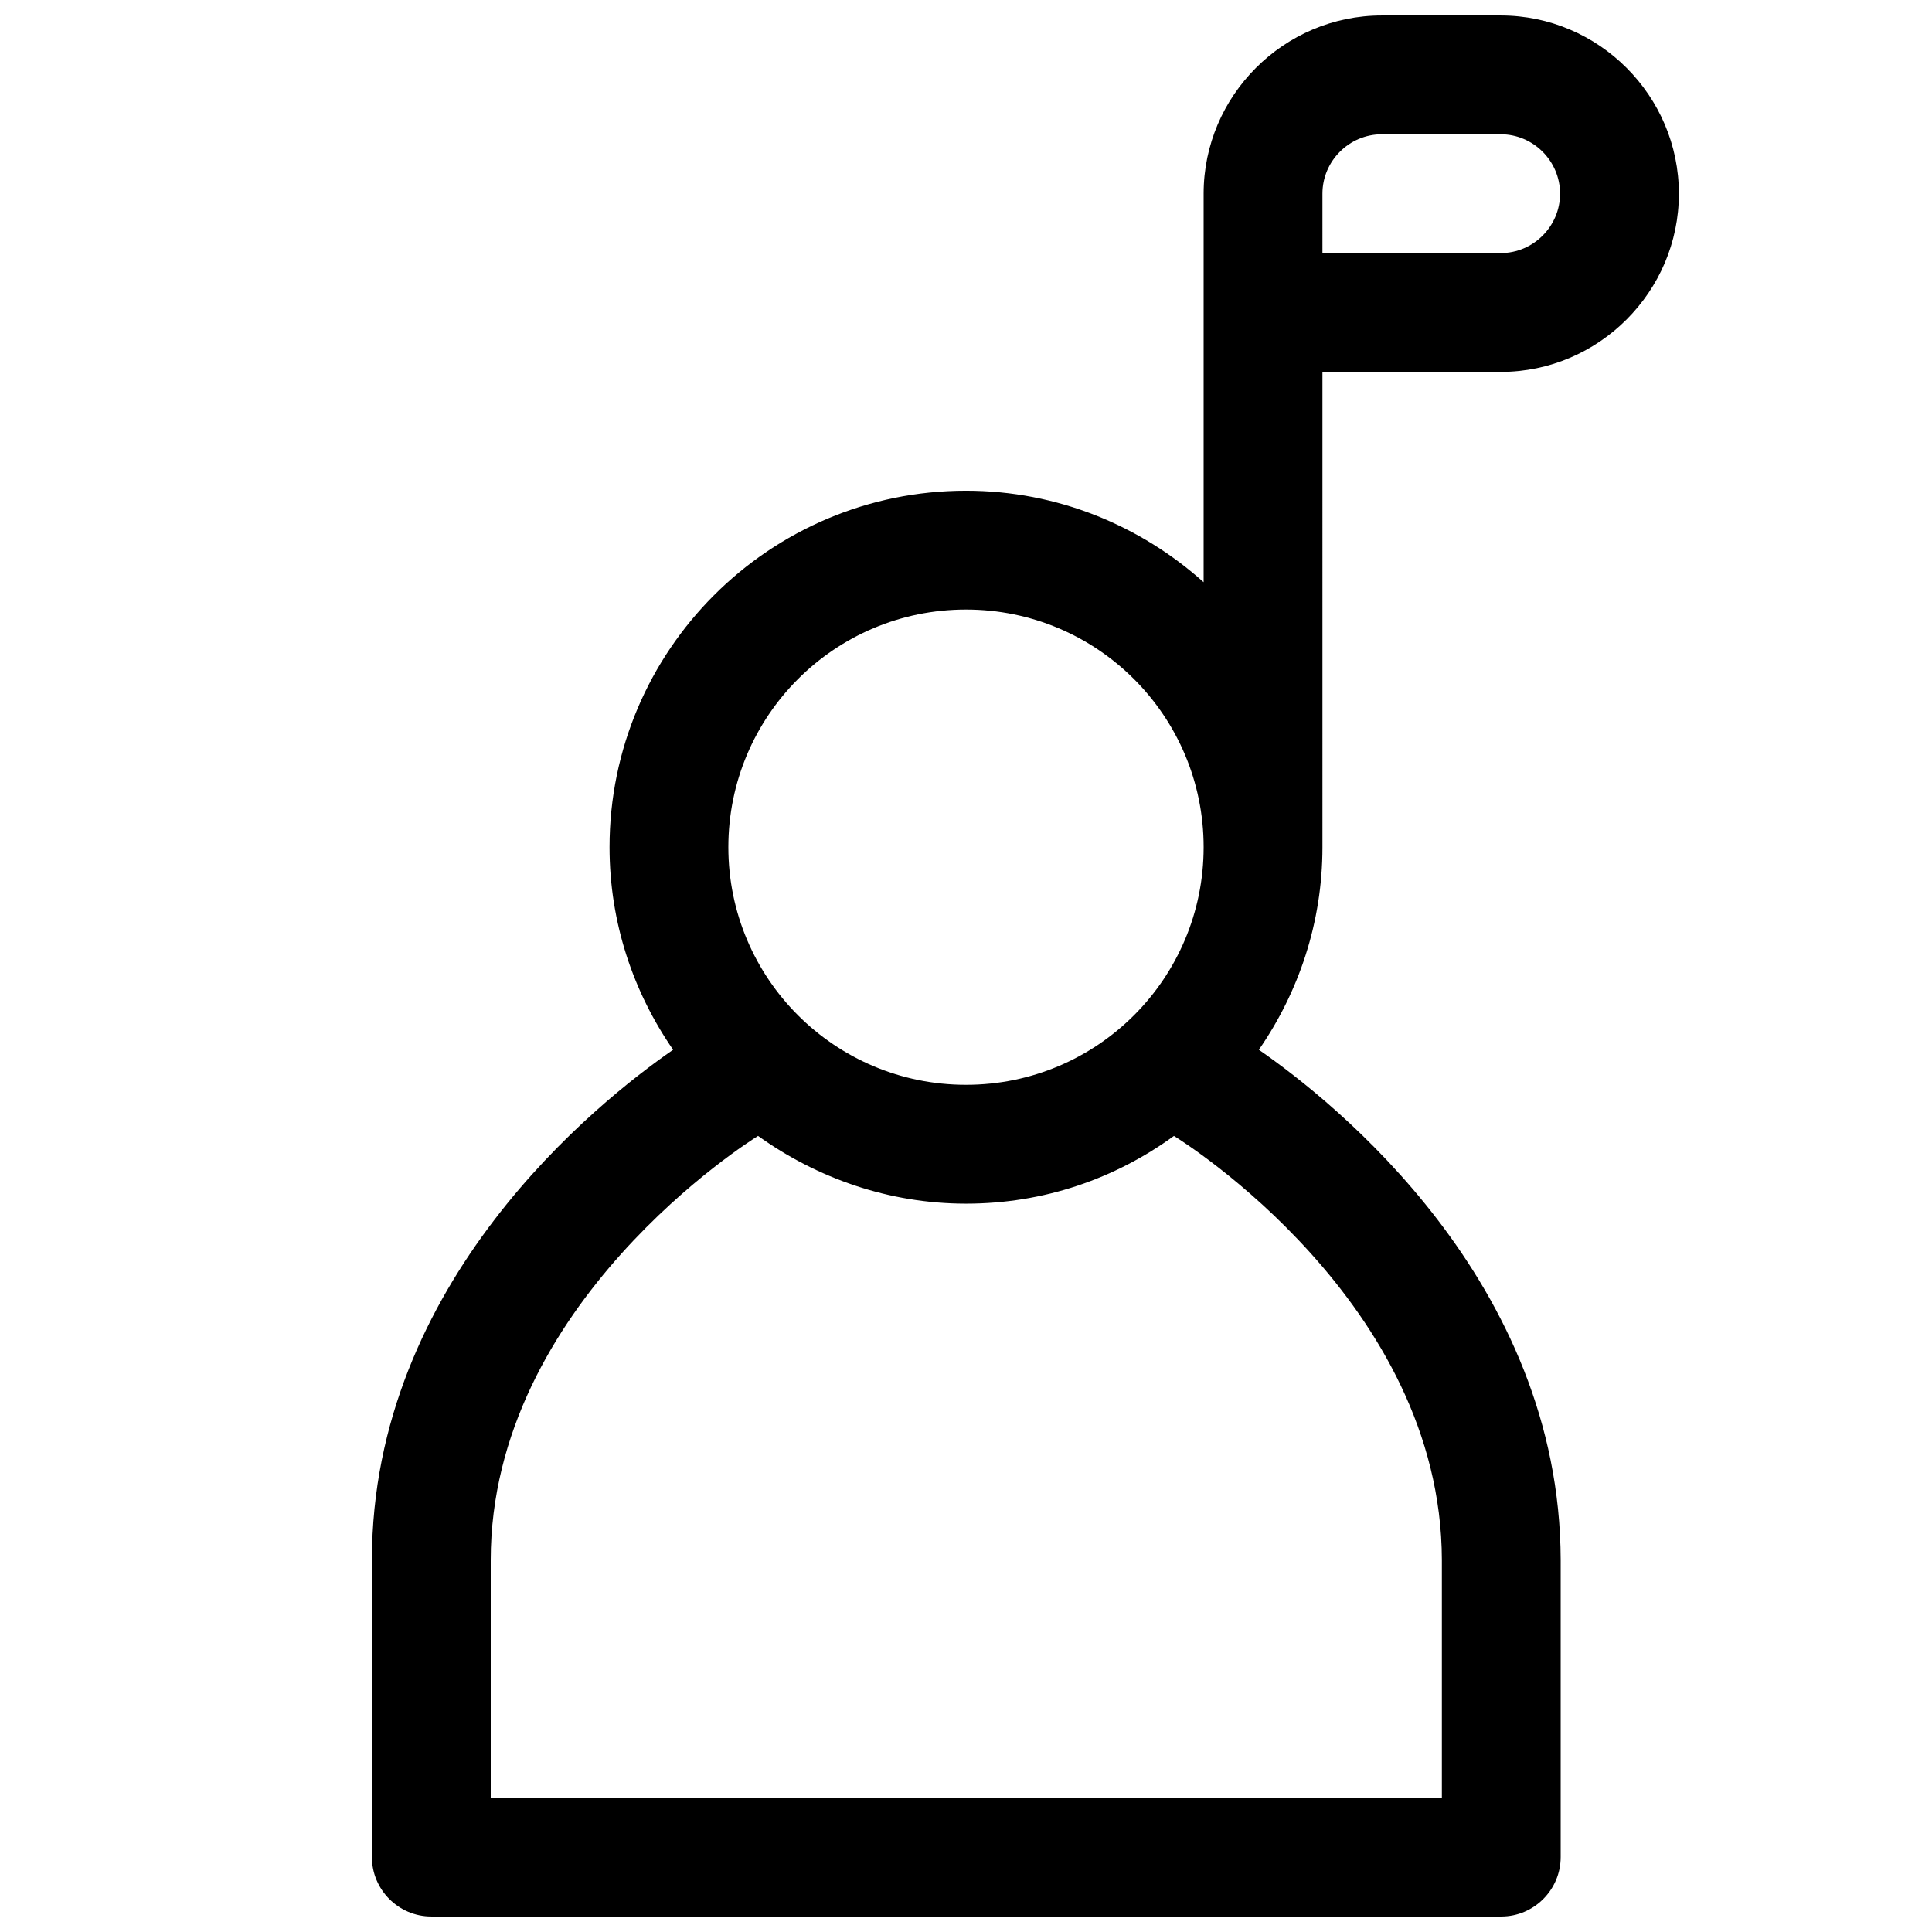<?xml version="1.0" encoding="UTF-8"?>
<!-- Uploaded to: ICON Repo, www.svgrepo.com, Generator: ICON Repo Mixer Tools -->
<svg width="800px" height="800px" version="1.1" viewBox="144 144 512 512" xmlns="http://www.w3.org/2000/svg">
 <defs>
  <clipPath id="a">
   <path d="m242 148.09h347v503.81h-347z"/>
  </clipPath>
 </defs>
 <g clip-path="url(#a)">
  <path d="m494.46 242.56h47.23c25.977 0 47.23-21.254 47.23-47.23s-21.254-47.23-47.23-47.23h-31.488c-25.977 0-47.23 21.254-47.23 47.23v102.96c-16.688-14.957-38.727-24.246-62.973-24.246-52.113 0-94.465 42.352-94.465 94.465 0 19.996 6.297 38.414 16.848 53.688-19.996 13.852-79.824 61.398-79.824 135.24v78.719c0 8.66 7.086 15.742 15.742 15.742h283.55c8.66 0 15.742-7.086 15.742-15.742v-78.719c-0.156-73.84-59.984-121.39-79.98-135.24 10.551-15.27 16.848-33.691 16.848-53.684zm0-47.234c0-8.66 7.086-15.742 15.742-15.742h31.488c8.66 0 15.742 7.086 15.742 15.742 0 8.66-7.086 15.742-15.742 15.742h-47.23zm31.648 362.11v62.977h-252.06v-62.977c0-68.016 68.801-111.15 70.848-112.41 15.586 11.18 34.637 17.953 55.105 17.953 20.625 0 39.516-6.613 55.105-17.949 2.043 1.258 70.844 44.082 71.004 112.41zm-126.11-125.95c-34.793 0-62.977-28.184-62.977-62.977s28.184-62.977 62.977-62.977 62.977 28.184 62.977 62.977-28.184 62.977-62.977 62.977z"/>
 </g>
</svg>